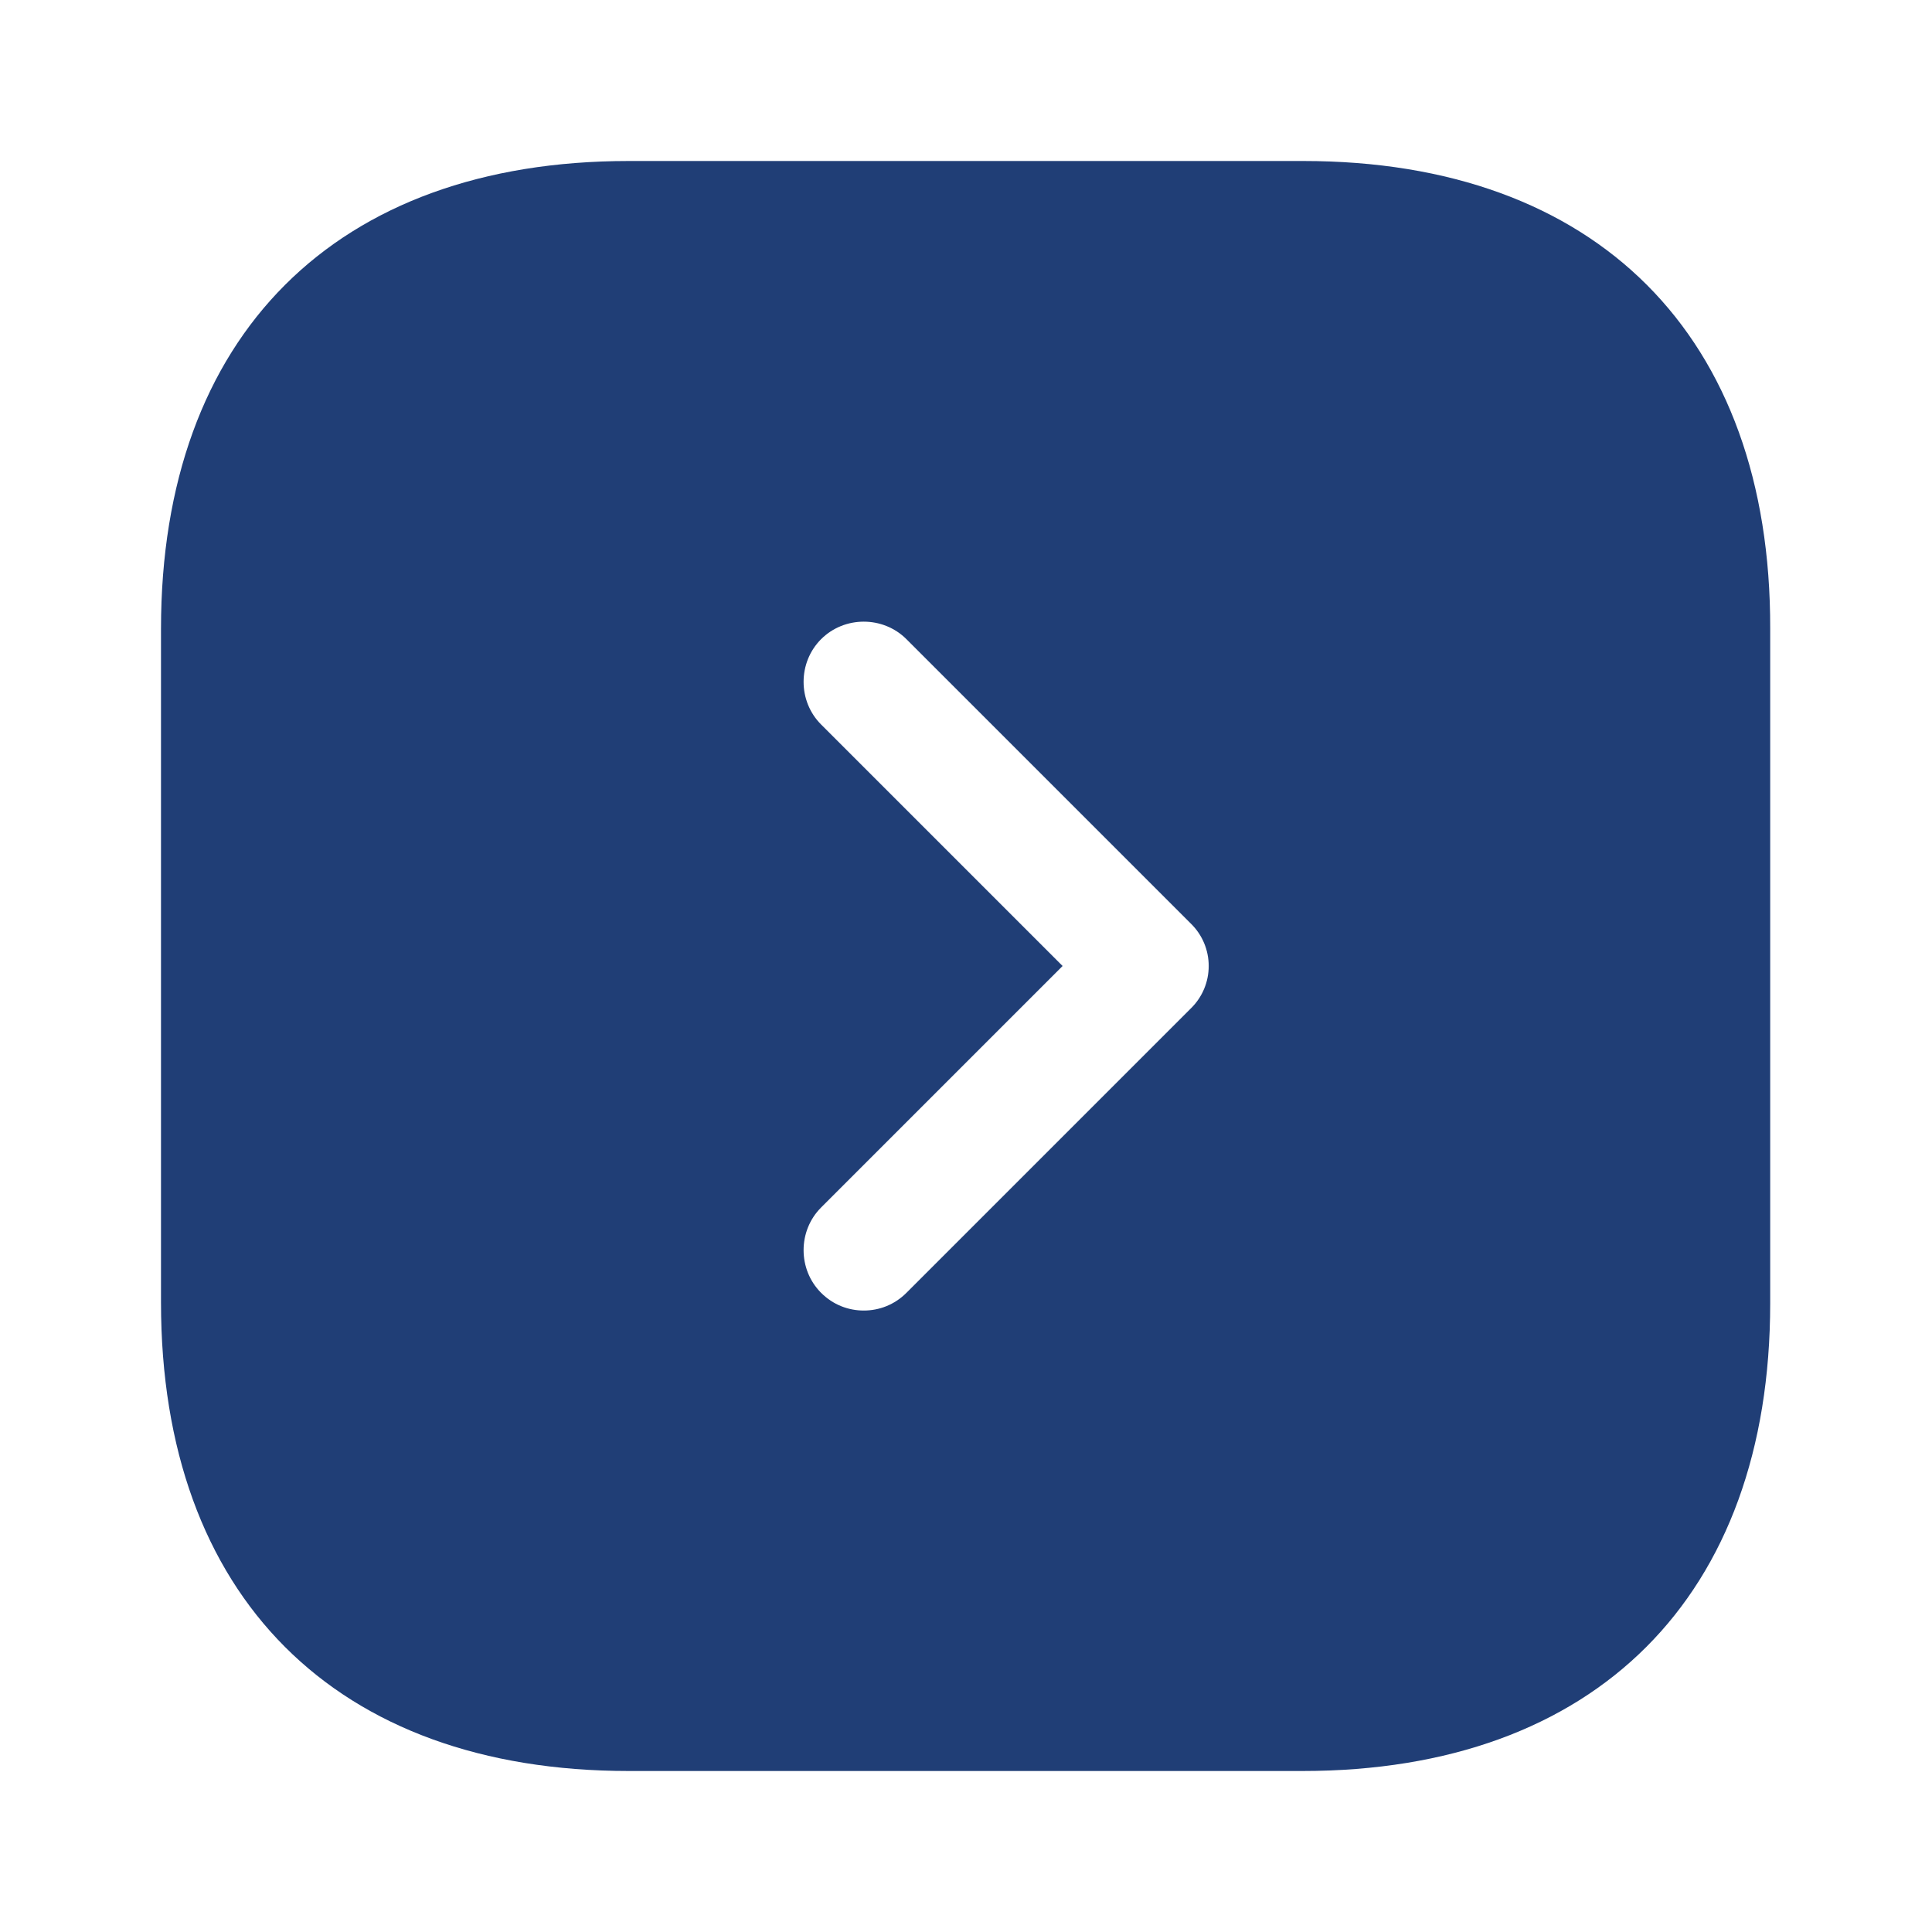 <svg width="48" height="48" viewBox="0 0 48 48" fill="none" xmlns="http://www.w3.org/2000/svg">
<path d="M32.38 4H15.62C8.34 4 4 8.34 4 15.62V32.36C4 39.66 8.34 44 15.62 44H32.36C39.64 44 43.98 39.66 43.98 32.38V15.62C44 8.34 39.66 4 32.38 4ZM29.58 25.06L22.52 32.12C22.22 32.42 21.84 32.56 21.46 32.56C21.08 32.56 20.7 32.42 20.4 32.12C19.82 31.54 19.82 30.58 20.4 30L26.4 24L20.4 18C19.82 17.42 19.82 16.46 20.4 15.88C20.98 15.3 21.94 15.3 22.52 15.88L29.58 22.94C30.18 23.52 30.18 24.48 29.58 25.06Z" fill="#203E76"/>
</svg>
